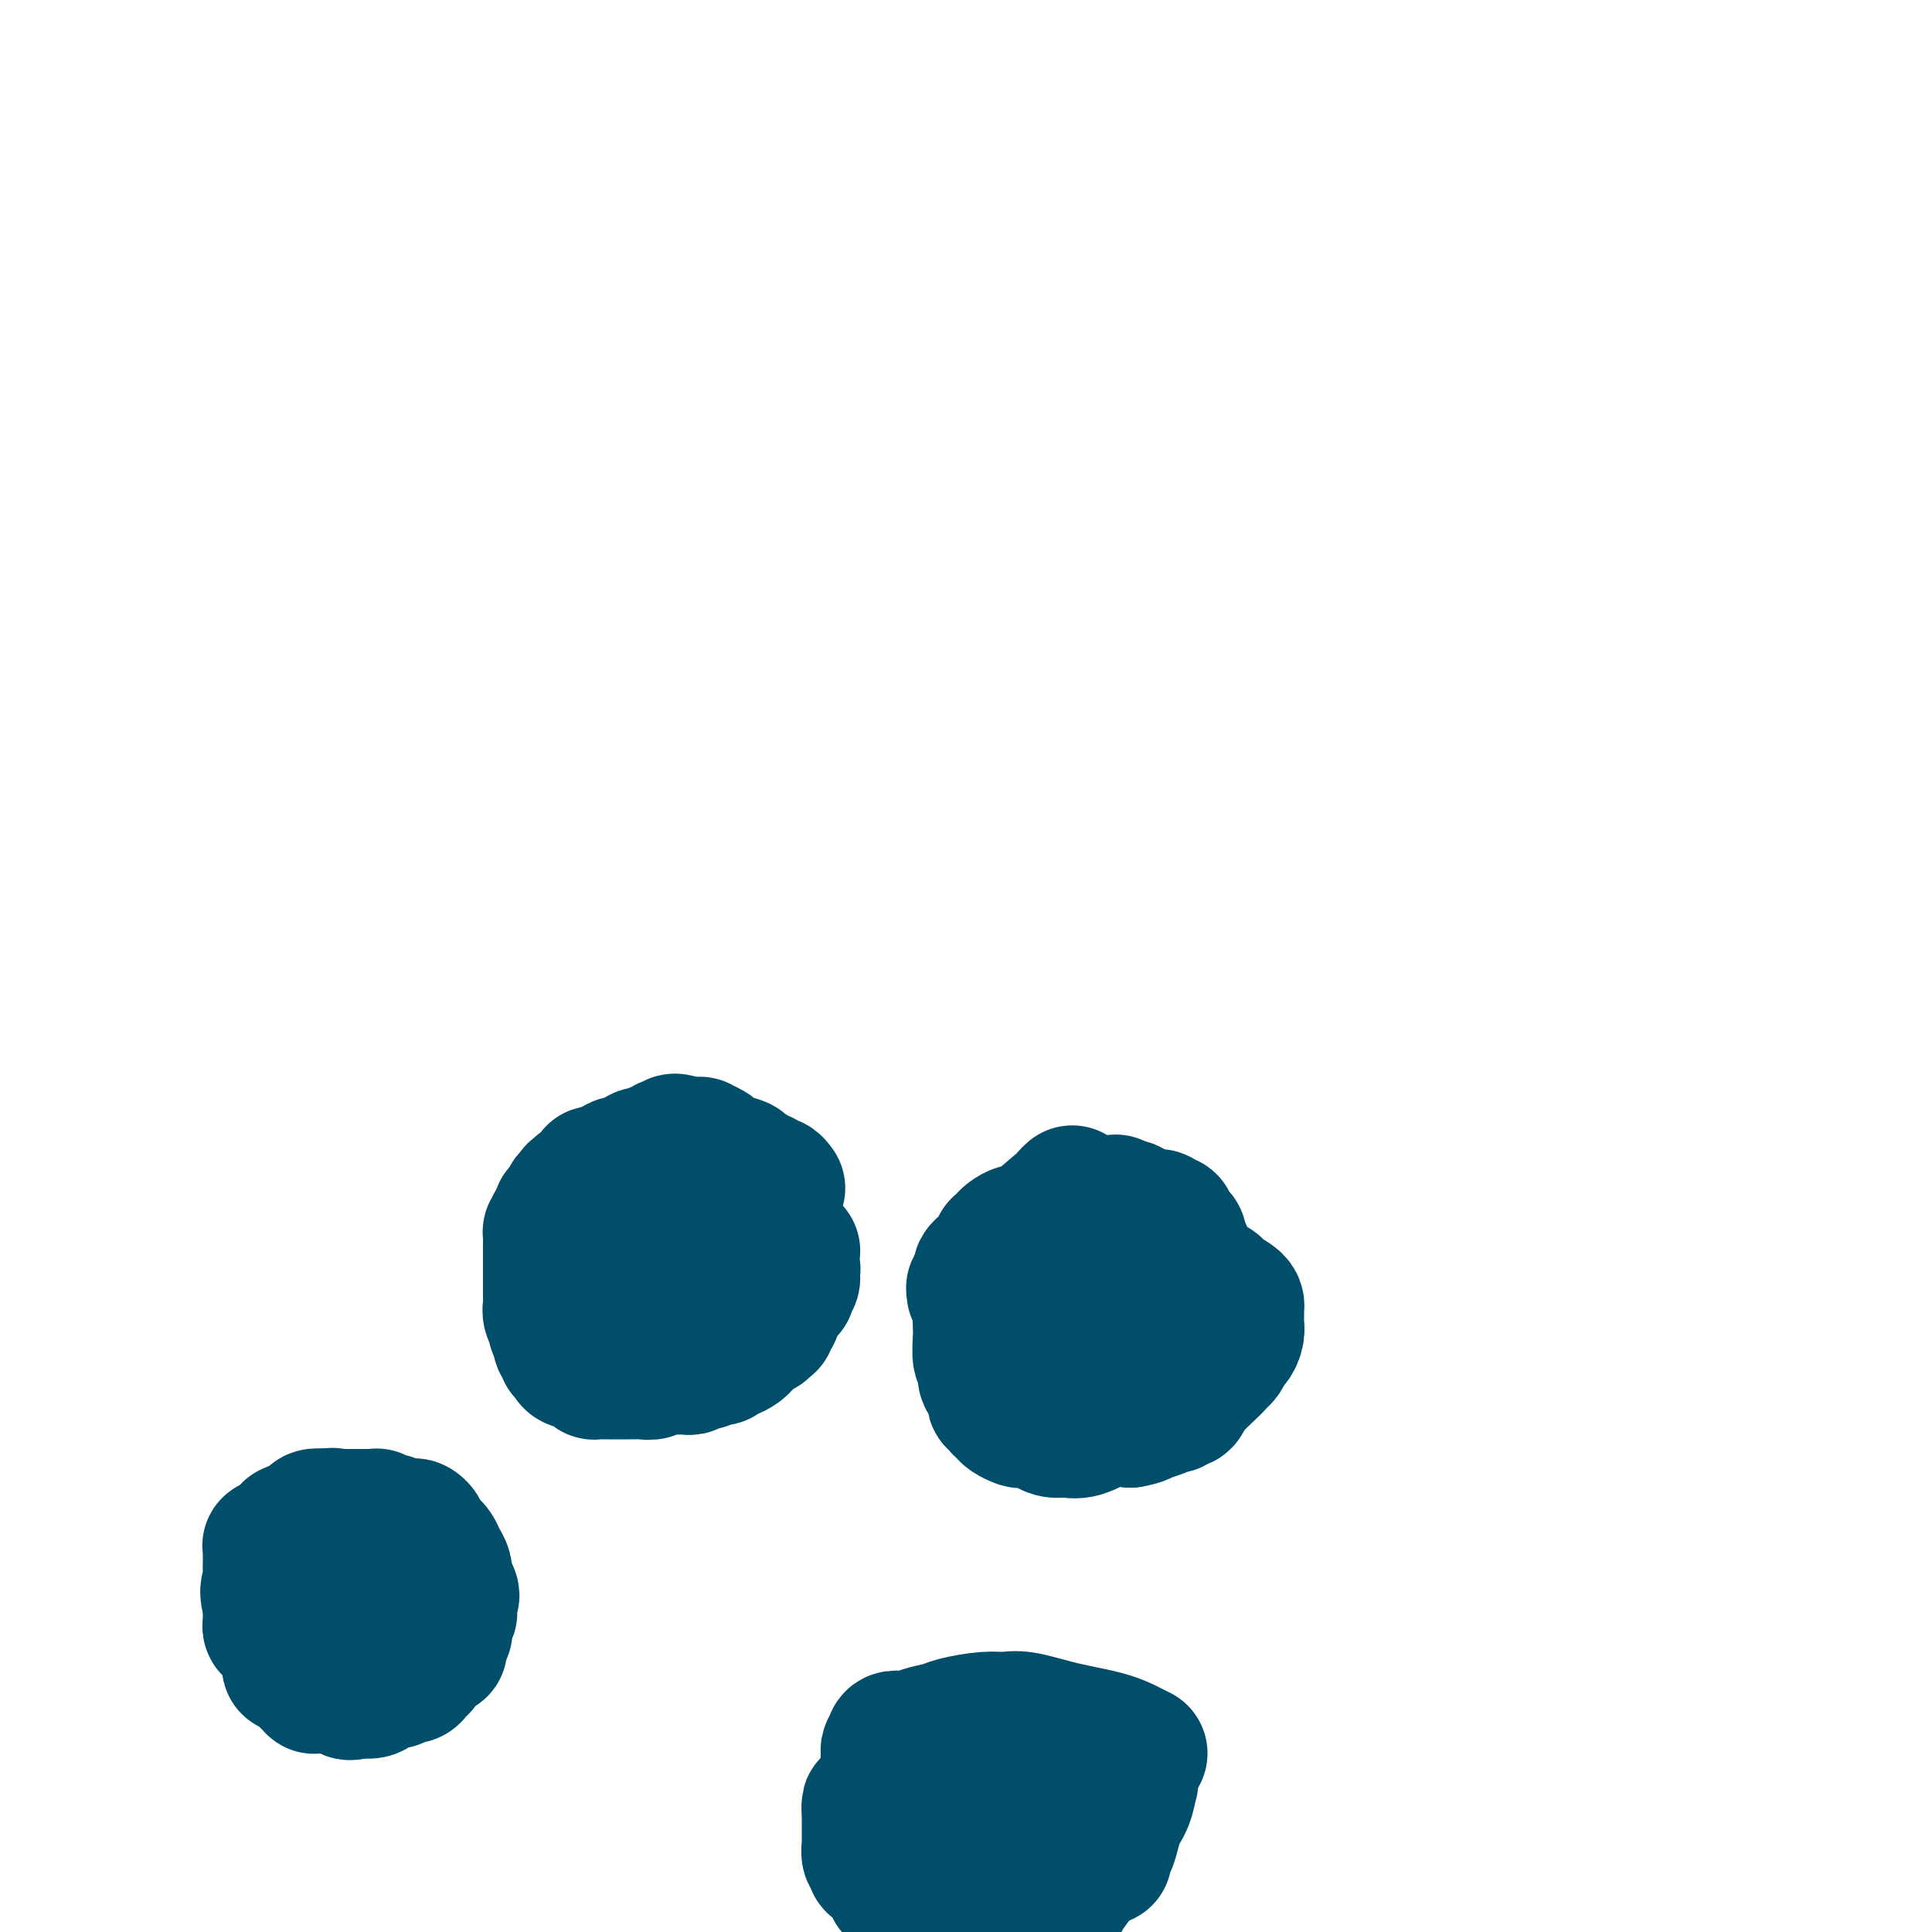 <svg viewBox='0 0 400 400' version='1.1' xmlns='http://www.w3.org/2000/svg' xmlns:xlink='http://www.w3.org/1999/xlink'><g fill='none' stroke='#004E6A' stroke-width='28' stroke-linecap='round' stroke-linejoin='round'><path d='M161,246c-0.333,-0.455 -0.665,-0.909 -1,-1c-0.335,-0.091 -0.672,0.183 -1,0c-0.328,-0.183 -0.648,-0.823 -1,-1c-0.352,-0.177 -0.735,0.107 -1,0c-0.265,-0.107 -0.410,-0.606 -1,-1c-0.590,-0.394 -1.624,-0.683 -2,-1c-0.376,-0.317 -0.094,-0.663 -1,-1c-0.906,-0.337 -2.998,-0.665 -4,-1c-1.002,-0.335 -0.912,-0.678 -1,-1c-0.088,-0.322 -0.352,-0.622 -1,-1c-0.648,-0.378 -1.679,-0.833 -2,-1c-0.321,-0.167 0.069,-0.045 0,0c-0.069,0.045 -0.595,0.012 -1,0c-0.405,-0.012 -0.687,-0.003 -1,0c-0.313,0.003 -0.656,0.002 -1,0'/><path d='M142,237c-3.421,-1.397 -2.475,-0.389 -2,0c0.475,0.389 0.479,0.161 0,0c-0.479,-0.161 -1.441,-0.254 -2,0c-0.559,0.254 -0.714,0.855 -1,1c-0.286,0.145 -0.702,-0.168 -1,0c-0.298,0.168 -0.478,0.816 -1,1c-0.522,0.184 -1.386,-0.095 -2,0c-0.614,0.095 -0.977,0.566 -1,1c-0.023,0.434 0.293,0.833 0,1c-0.293,0.167 -1.195,0.101 -2,0c-0.805,-0.101 -1.512,-0.238 -2,0c-0.488,0.238 -0.758,0.853 -1,1c-0.242,0.147 -0.456,-0.172 -1,0c-0.544,0.172 -1.418,0.835 -2,1c-0.582,0.165 -0.873,-0.167 -1,0c-0.127,0.167 -0.090,0.833 0,1c0.090,0.167 0.234,-0.166 0,0c-0.234,0.166 -0.846,0.829 -1,1c-0.154,0.171 0.151,-0.150 0,0c-0.151,0.150 -0.758,0.773 -1,1c-0.242,0.227 -0.118,0.060 0,0c0.118,-0.060 0.229,-0.012 0,0c-0.229,0.012 -0.797,-0.010 -1,0c-0.203,0.010 -0.041,0.054 0,0c0.041,-0.054 -0.041,-0.207 0,0c0.041,0.207 0.203,0.773 0,1c-0.203,0.227 -0.773,0.116 -1,0c-0.227,-0.116 -0.112,-0.237 0,0c0.112,0.237 0.223,0.833 0,1c-0.223,0.167 -0.778,-0.095 -1,0c-0.222,0.095 -0.111,0.548 0,1'/><path d='M118,249c-0.944,0.944 -0.305,0.304 0,0c0.305,-0.304 0.274,-0.274 0,0c-0.274,0.274 -0.791,0.790 -1,1c-0.209,0.210 -0.109,0.113 0,0c0.109,-0.113 0.226,-0.241 0,0c-0.226,0.241 -0.795,0.851 -1,1c-0.205,0.149 -0.045,-0.162 0,0c0.045,0.162 -0.027,0.798 0,1c0.027,0.202 0.151,-0.031 0,0c-0.151,0.031 -0.576,0.327 -1,1c-0.424,0.673 -0.846,1.724 -1,2c-0.154,0.276 -0.041,-0.223 0,0c0.041,0.223 0.011,1.169 0,2c-0.011,0.831 -0.003,1.546 0,2c0.003,0.454 0.001,0.647 0,1c-0.001,0.353 -0.000,0.865 0,1c0.000,0.135 0.000,-0.108 0,0c-0.000,0.108 -0.000,0.568 0,1c0.000,0.432 0.000,0.837 0,1c-0.000,0.163 -0.000,0.085 0,0c0.000,-0.085 0.000,-0.178 0,0c-0.000,0.178 -0.000,0.626 0,1c0.000,0.374 0.000,0.674 0,1c-0.000,0.326 -0.000,0.679 0,1c0.000,0.321 0.000,0.611 0,1c-0.000,0.389 -0.000,0.877 0,1c0.000,0.123 0.000,-0.121 0,0c-0.000,0.121 -0.000,0.606 0,1c0.000,0.394 0.000,0.697 0,1'/><path d='M114,270c0.017,2.516 0.061,1.305 0,1c-0.061,-0.305 -0.226,0.295 0,1c0.226,0.705 0.844,1.516 1,2c0.156,0.484 -0.150,0.640 0,1c0.150,0.360 0.757,0.924 1,1c0.243,0.076 0.122,-0.334 0,0c-0.122,0.334 -0.243,1.413 0,2c0.243,0.587 0.852,0.683 1,1c0.148,0.317 -0.164,0.855 0,1c0.164,0.145 0.803,-0.102 1,0c0.197,0.102 -0.048,0.553 0,1c0.048,0.447 0.390,0.890 1,1c0.610,0.110 1.488,-0.114 2,0c0.512,0.114 0.657,0.567 1,1c0.343,0.433 0.883,0.848 1,1c0.117,0.152 -0.189,0.041 0,0c0.189,-0.041 0.872,-0.011 1,0c0.128,0.011 -0.299,0.003 0,0c0.299,-0.003 1.323,-0.001 2,0c0.677,0.001 1.007,0.000 1,0c-0.007,-0.000 -0.353,0.000 0,0c0.353,-0.000 1.403,-0.000 2,0c0.597,0.000 0.741,0.001 1,0c0.259,-0.001 0.632,-0.004 1,0c0.368,0.004 0.732,0.015 1,0c0.268,-0.015 0.439,-0.057 1,0c0.561,0.057 1.512,0.211 2,0c0.488,-0.211 0.512,-0.789 1,-1c0.488,-0.211 1.439,-0.057 2,0c0.561,0.057 0.732,0.016 1,0c0.268,-0.016 0.634,-0.008 1,0'/><path d='M140,283c2.809,-0.150 1.331,-0.026 1,0c-0.331,0.026 0.485,-0.046 1,0c0.515,0.046 0.730,0.209 1,0c0.270,-0.209 0.596,-0.792 1,-1c0.404,-0.208 0.887,-0.042 1,0c0.113,0.042 -0.142,-0.040 0,0c0.142,0.040 0.682,0.203 1,0c0.318,-0.203 0.413,-0.772 1,-1c0.587,-0.228 1.667,-0.117 2,0c0.333,0.117 -0.080,0.239 0,0c0.080,-0.239 0.652,-0.837 1,-1c0.348,-0.163 0.473,0.111 1,0c0.527,-0.111 1.455,-0.607 2,-1c0.545,-0.393 0.707,-0.683 1,-1c0.293,-0.317 0.719,-0.659 1,-1c0.281,-0.341 0.419,-0.680 1,-1c0.581,-0.320 1.606,-0.621 2,-1c0.394,-0.379 0.158,-0.836 0,-1c-0.158,-0.164 -0.240,-0.033 0,0c0.240,0.033 0.800,-0.030 1,0c0.200,0.030 0.039,0.153 0,0c-0.039,-0.153 0.042,-0.581 0,-1c-0.042,-0.419 -0.207,-0.829 0,-1c0.207,-0.171 0.788,-0.101 1,0c0.212,0.101 0.057,0.234 0,0c-0.057,-0.234 -0.015,-0.836 0,-1c0.015,-0.164 0.004,0.111 0,0c-0.004,-0.111 -0.001,-0.607 0,-1c0.001,-0.393 0.000,-0.684 0,-1c-0.000,-0.316 -0.000,-0.658 0,-1'/><path d='M160,268c0.840,-1.654 -0.559,-0.288 -1,0c-0.441,0.288 0.078,-0.501 0,-1c-0.078,-0.499 -0.752,-0.707 -1,-1c-0.248,-0.293 -0.070,-0.670 0,-1c0.070,-0.330 0.033,-0.614 0,-1c-0.033,-0.386 -0.062,-0.873 0,-1c0.062,-0.127 0.214,0.105 0,0c-0.214,-0.105 -0.793,-0.549 -1,-1c-0.207,-0.451 -0.041,-0.910 0,-1c0.041,-0.090 -0.044,0.187 0,0c0.044,-0.187 0.218,-0.839 0,-1c-0.218,-0.161 -0.829,0.168 -1,0c-0.171,-0.168 0.099,-0.834 0,-1c-0.099,-0.166 -0.565,0.167 -1,0c-0.435,-0.167 -0.838,-0.833 -1,-1c-0.162,-0.167 -0.084,0.165 0,0c0.084,-0.165 0.173,-0.829 0,-1c-0.173,-0.171 -0.610,0.150 -1,0c-0.390,-0.150 -0.734,-0.772 -1,-1c-0.266,-0.228 -0.452,-0.062 -1,0c-0.548,0.062 -1.456,0.021 -2,0c-0.544,-0.021 -0.722,-0.020 -1,0c-0.278,0.020 -0.654,0.061 -1,0c-0.346,-0.061 -0.661,-0.223 -1,0c-0.339,0.223 -0.702,0.830 -1,1c-0.298,0.170 -0.531,-0.099 -1,0c-0.469,0.099 -1.173,0.565 -2,1c-0.827,0.435 -1.778,0.838 -2,1c-0.222,0.162 0.287,0.082 0,0c-0.287,-0.082 -1.368,-0.166 -2,0c-0.632,0.166 -0.816,0.583 -1,1'/><path d='M137,260c-2.559,0.796 -1.456,0.787 -1,1c0.456,0.213 0.266,0.649 0,1c-0.266,0.351 -0.607,0.619 -1,1c-0.393,0.381 -0.837,0.877 -1,1c-0.163,0.123 -0.044,-0.126 0,0c0.044,0.126 0.012,0.626 0,1c-0.012,0.374 -0.004,0.621 0,1c0.004,0.379 0.005,0.890 0,1c-0.005,0.110 -0.015,-0.182 0,0c0.015,0.182 0.057,0.837 0,1c-0.057,0.163 -0.212,-0.167 0,0c0.212,0.167 0.793,0.832 1,1c0.207,0.168 0.041,-0.161 0,0c-0.041,0.161 0.045,0.813 0,1c-0.045,0.187 -0.219,-0.090 0,0c0.219,0.090 0.832,0.546 1,1c0.168,0.454 -0.111,0.907 0,1c0.111,0.093 0.610,-0.175 1,0c0.390,0.175 0.671,0.794 1,1c0.329,0.206 0.705,-0.001 1,0c0.295,0.001 0.509,0.210 1,0c0.491,-0.210 1.259,-0.840 2,-1c0.741,-0.160 1.456,0.149 2,0c0.544,-0.149 0.919,-0.757 1,-1c0.081,-0.243 -0.132,-0.121 0,0c0.132,0.121 0.609,0.243 1,0c0.391,-0.243 0.696,-0.850 1,-1c0.304,-0.150 0.607,0.156 1,0c0.393,-0.156 0.875,-0.773 1,-1c0.125,-0.227 -0.107,-0.065 0,0c0.107,0.065 0.554,0.032 1,0'/><path d='M150,269c2.343,-0.691 1.200,-0.917 1,-1c-0.200,-0.083 0.542,-0.022 1,0c0.458,0.022 0.633,0.006 1,0c0.367,-0.006 0.925,-0.002 1,0c0.075,0.002 -0.335,0.000 0,0c0.335,-0.000 1.413,-0.000 2,0c0.587,0.000 0.683,0.000 1,0c0.317,-0.000 0.854,-0.000 1,0c0.146,0.000 -0.101,0.000 0,0c0.101,-0.000 0.548,-0.000 1,0c0.452,0.000 0.910,0.000 1,0c0.090,-0.000 -0.186,-0.000 0,0c0.186,0.000 0.835,0.001 1,0c0.165,-0.001 -0.153,-0.004 0,0c0.153,0.004 0.777,0.015 1,0c0.223,-0.015 0.046,-0.056 0,0c-0.046,0.056 0.040,0.207 0,0c-0.040,-0.207 -0.207,-0.774 0,-1c0.207,-0.226 0.786,-0.112 1,0c0.214,0.112 0.061,0.224 0,0c-0.061,-0.224 -0.030,-0.782 0,-1c0.030,-0.218 0.061,-0.096 0,0c-0.061,0.096 -0.212,0.166 0,0c0.212,-0.166 0.789,-0.566 1,-1c0.211,-0.434 0.057,-0.901 0,-1c-0.057,-0.099 -0.015,0.170 0,0c0.015,-0.170 0.004,-0.777 0,-1c-0.004,-0.223 -0.001,-0.060 0,0c0.001,0.060 0.000,0.016 0,0c-0.000,-0.016 -0.000,-0.005 0,0c0.000,0.005 0.000,0.002 0,0'/><path d='M164,263c0.309,-0.714 0.083,0.001 0,0c-0.083,-0.001 -0.022,-0.719 0,-1c0.022,-0.281 0.006,-0.127 0,0c-0.006,0.127 -0.002,0.226 0,0c0.002,-0.226 0.000,-0.778 0,-1c-0.000,-0.222 -0.000,-0.116 0,0c0.000,0.116 0.000,0.241 0,0c-0.000,-0.241 -0.000,-0.849 0,-1c0.000,-0.151 0.001,0.156 0,0c-0.001,-0.156 -0.004,-0.774 0,-1c0.004,-0.226 0.015,-0.061 0,0c-0.015,0.061 -0.057,0.016 0,0c0.057,-0.016 0.211,-0.003 0,0c-0.211,0.003 -0.789,-0.003 -1,0c-0.211,0.003 -0.056,0.015 0,0c0.056,-0.015 0.011,-0.055 0,0c-0.011,0.055 0.011,0.207 0,0c-0.011,-0.207 -0.056,-0.773 0,-1c0.056,-0.227 0.212,-0.113 0,0c-0.212,0.113 -0.793,0.226 -1,0c-0.207,-0.226 -0.041,-0.793 0,-1c0.041,-0.207 -0.041,-0.056 0,0c0.041,0.056 0.207,0.015 0,0c-0.207,-0.015 -0.786,-0.004 -1,0c-0.214,0.004 -0.061,0.001 0,0c0.061,-0.001 0.031,-0.001 0,0'/><path d='M222,247c-0.471,0.455 -0.942,0.910 -1,1c-0.058,0.090 0.297,-0.183 -1,1c-1.297,1.183 -4.246,3.824 -6,5c-1.754,1.176 -2.312,0.889 -3,1c-0.688,0.111 -1.504,0.621 -2,1c-0.496,0.379 -0.672,0.626 -1,1c-0.328,0.374 -0.809,0.874 -1,1c-0.191,0.126 -0.092,-0.121 0,0c0.092,0.121 0.179,0.610 0,1c-0.179,0.390 -0.622,0.682 -1,1c-0.378,0.318 -0.690,0.663 -1,1c-0.310,0.337 -0.619,0.668 -1,1c-0.381,0.332 -0.833,0.666 -1,1c-0.167,0.334 -0.048,0.667 0,1c0.048,0.333 0.024,0.667 0,1'/><path d='M203,265c-2.883,2.965 -0.590,1.377 0,1c0.590,-0.377 -0.521,0.455 -1,1c-0.479,0.545 -0.324,0.801 0,1c0.324,0.199 0.818,0.341 1,1c0.182,0.659 0.053,1.834 0,3c-0.053,1.166 -0.029,2.323 0,3c0.029,0.677 0.064,0.874 0,2c-0.064,1.126 -0.228,3.180 0,4c0.228,0.820 0.850,0.405 1,1c0.150,0.595 -0.170,2.201 0,3c0.170,0.799 0.829,0.792 1,1c0.171,0.208 -0.147,0.630 0,1c0.147,0.370 0.757,0.687 1,1c0.243,0.313 0.117,0.623 0,1c-0.117,0.377 -0.224,0.822 0,1c0.224,0.178 0.780,0.089 1,0c0.220,-0.089 0.104,-0.178 0,0c-0.104,0.178 -0.197,0.622 0,1c0.197,0.378 0.685,0.689 1,1c0.315,0.311 0.456,0.623 1,1c0.544,0.377 1.489,0.818 2,1c0.511,0.182 0.587,0.105 1,0c0.413,-0.105 1.161,-0.238 2,0c0.839,0.238 1.768,0.848 2,1c0.232,0.152 -0.232,-0.153 0,0c0.232,0.153 1.159,0.766 2,1c0.841,0.234 1.596,0.090 2,0c0.404,-0.090 0.459,-0.127 1,0c0.541,0.127 1.569,0.419 3,0c1.431,-0.419 3.266,-1.548 5,-2c1.734,-0.452 3.367,-0.226 5,0'/><path d='M234,294c2.692,-0.493 2.423,-0.725 3,-1c0.577,-0.275 2.000,-0.594 3,-1c1.000,-0.406 1.577,-0.900 2,-1c0.423,-0.100 0.693,0.194 1,0c0.307,-0.194 0.652,-0.876 1,-1c0.348,-0.124 0.699,0.308 1,0c0.301,-0.308 0.553,-1.357 2,-3c1.447,-1.643 4.089,-3.878 5,-5c0.911,-1.122 0.090,-1.129 0,-1c-0.090,0.129 0.550,0.396 1,0c0.450,-0.396 0.709,-1.454 1,-2c0.291,-0.546 0.614,-0.581 1,-1c0.386,-0.419 0.836,-1.222 1,-2c0.164,-0.778 0.044,-1.532 0,-2c-0.044,-0.468 -0.011,-0.650 0,-1c0.011,-0.350 0.001,-0.867 0,-1c-0.001,-0.133 0.007,0.118 0,0c-0.007,-0.118 -0.030,-0.605 0,-1c0.030,-0.395 0.114,-0.697 0,-1c-0.114,-0.303 -0.425,-0.606 -1,-1c-0.575,-0.394 -1.414,-0.879 -2,-1c-0.586,-0.121 -0.920,0.123 -1,0c-0.080,-0.123 0.092,-0.611 0,-1c-0.092,-0.389 -0.449,-0.678 -1,-1c-0.551,-0.322 -1.296,-0.678 -2,-1c-0.704,-0.322 -1.369,-0.612 -2,-1c-0.631,-0.388 -1.230,-0.875 -2,-1c-0.770,-0.125 -1.712,0.111 -2,0c-0.288,-0.111 0.076,-0.568 0,-1c-0.076,-0.432 -0.593,-0.838 -1,-1c-0.407,-0.162 -0.703,-0.081 -1,0'/><path d='M241,261c-2.705,-1.333 -1.967,-0.165 -2,0c-0.033,0.165 -0.835,-0.674 -1,-1c-0.165,-0.326 0.308,-0.140 0,0c-0.308,0.140 -1.397,0.234 -2,0c-0.603,-0.234 -0.721,-0.796 -1,-1c-0.279,-0.204 -0.718,-0.051 -1,0c-0.282,0.051 -0.405,-0.000 -1,0c-0.595,0.000 -1.661,0.052 -2,0c-0.339,-0.052 0.051,-0.206 0,0c-0.051,0.206 -0.542,0.772 -1,1c-0.458,0.228 -0.882,0.116 -1,0c-0.118,-0.116 0.071,-0.237 0,0c-0.071,0.237 -0.401,0.834 -1,1c-0.599,0.166 -1.466,-0.097 -2,0c-0.534,0.097 -0.735,0.555 -1,1c-0.265,0.445 -0.593,0.879 -1,1c-0.407,0.121 -0.894,-0.069 -1,0c-0.106,0.069 0.168,0.397 0,1c-0.168,0.603 -0.777,1.481 -1,2c-0.223,0.519 -0.060,0.678 0,1c0.060,0.322 0.016,0.807 0,1c-0.016,0.193 -0.004,0.093 0,0c0.004,-0.093 0.000,-0.179 0,0c-0.000,0.179 0.004,0.624 0,1c-0.004,0.376 -0.016,0.682 0,1c0.016,0.318 0.060,0.649 0,1c-0.060,0.351 -0.222,0.723 0,1c0.222,0.277 0.829,0.459 1,1c0.171,0.541 -0.094,1.440 0,2c0.094,0.560 0.547,0.780 1,1'/><path d='M224,276c0.246,1.279 -0.140,-0.025 0,0c0.140,0.025 0.807,1.378 1,2c0.193,0.622 -0.089,0.511 0,1c0.089,0.489 0.550,1.577 1,2c0.450,0.423 0.890,0.180 1,0c0.110,-0.180 -0.111,-0.299 0,0c0.111,0.299 0.555,1.016 1,1c0.445,-0.016 0.891,-0.764 1,-1c0.109,-0.236 -0.120,0.041 0,0c0.120,-0.041 0.588,-0.399 1,-1c0.412,-0.601 0.769,-1.443 1,-2c0.231,-0.557 0.338,-0.829 1,-1c0.662,-0.171 1.879,-0.242 3,-1c1.121,-0.758 2.146,-2.203 3,-3c0.854,-0.797 1.535,-0.945 2,-1c0.465,-0.055 0.712,-0.018 1,0c0.288,0.018 0.616,0.015 1,0c0.384,-0.015 0.825,-0.042 1,0c0.175,0.042 0.085,0.152 0,0c-0.085,-0.152 -0.166,-0.566 0,-1c0.166,-0.434 0.580,-0.887 1,-1c0.420,-0.113 0.846,0.114 1,0c0.154,-0.114 0.037,-0.569 0,-1c-0.037,-0.431 0.005,-0.837 0,-1c-0.005,-0.163 -0.058,-0.081 0,0c0.058,0.081 0.225,0.163 0,0c-0.225,-0.163 -0.844,-0.569 -1,-1c-0.156,-0.431 0.150,-0.885 0,-1c-0.150,-0.115 -0.757,0.110 -1,0c-0.243,-0.110 -0.121,-0.555 0,-1'/><path d='M243,265c-0.171,-0.996 -0.097,-0.985 0,-1c0.097,-0.015 0.219,-0.057 0,0c-0.219,0.057 -0.777,0.211 -1,0c-0.223,-0.211 -0.111,-0.789 0,-1c0.111,-0.211 0.222,-0.057 0,0c-0.222,0.057 -0.777,0.016 -1,0c-0.223,-0.016 -0.112,-0.008 0,0c0.112,0.008 0.227,0.017 0,0c-0.227,-0.017 -0.797,-0.061 -1,0c-0.203,0.061 -0.039,0.228 0,0c0.039,-0.228 -0.046,-0.850 0,-1c0.046,-0.150 0.223,0.171 0,0c-0.223,-0.171 -0.844,-0.834 -1,-1c-0.156,-0.166 0.154,0.166 0,0c-0.154,-0.166 -0.774,-0.829 -1,-1c-0.226,-0.171 -0.060,0.150 0,0c0.060,-0.150 0.012,-0.772 0,-1c-0.012,-0.228 0.011,-0.061 0,0c-0.011,0.061 -0.055,0.017 0,0c0.055,-0.017 0.208,-0.008 0,0c-0.208,0.008 -0.777,0.016 -1,0c-0.223,-0.016 -0.098,-0.056 0,0c0.098,0.056 0.171,0.207 0,0c-0.171,-0.207 -0.585,-0.774 -1,-1c-0.415,-0.226 -0.829,-0.113 -1,0c-0.171,0.113 -0.098,0.226 0,0c0.098,-0.226 0.222,-0.793 0,-1c-0.222,-0.207 -0.792,-0.056 -1,0c-0.208,0.056 -0.056,0.015 0,0c0.056,-0.015 0.016,-0.004 0,0c-0.016,0.004 -0.008,0.002 0,0'/><path d='M234,257c-1.331,-1.239 -0.159,-0.336 0,0c0.159,0.336 -0.693,0.104 -1,0c-0.307,-0.104 -0.067,-0.079 0,0c0.067,0.079 -0.038,0.214 0,0c0.038,-0.214 0.220,-0.775 0,-1c-0.220,-0.225 -0.843,-0.113 -1,0c-0.157,0.113 0.150,0.226 0,0c-0.150,-0.226 -0.759,-0.793 -1,-1c-0.241,-0.207 -0.116,-0.054 0,0c0.116,0.054 0.224,0.011 0,0c-0.224,-0.011 -0.778,0.011 -1,0c-0.222,-0.011 -0.112,-0.054 0,0c0.112,0.054 0.226,0.207 0,0c-0.226,-0.207 -0.792,-0.772 -1,-1c-0.208,-0.228 -0.057,-0.117 0,0c0.057,0.117 0.019,0.242 0,0c-0.019,-0.242 -0.020,-0.849 0,-1c0.020,-0.151 0.062,0.156 0,0c-0.062,-0.156 -0.227,-0.774 0,-1c0.227,-0.226 0.846,-0.061 1,0c0.154,0.061 -0.156,0.016 0,0c0.156,-0.016 0.776,-0.004 1,0c0.224,0.004 0.050,0.001 0,0c-0.050,-0.001 0.024,-0.000 0,0c-0.024,0.000 -0.147,0.000 0,0c0.147,-0.000 0.564,-0.000 1,0c0.436,0.000 0.890,0.000 1,0c0.110,-0.000 -0.124,-0.000 0,0c0.124,0.000 0.607,0.000 1,0c0.393,-0.000 0.697,-0.000 1,0'/><path d='M235,252c1.112,-0.155 0.890,-0.041 1,0c0.110,0.041 0.550,0.011 1,0c0.450,-0.011 0.909,-0.003 1,0c0.091,0.003 -0.186,0.001 0,0c0.186,-0.001 0.833,-0.001 1,0c0.167,0.001 -0.147,0.004 0,0c0.147,-0.004 0.756,-0.015 1,0c0.244,0.015 0.122,0.056 0,0c-0.122,-0.056 -0.244,-0.208 0,0c0.244,0.208 0.854,0.778 1,1c0.146,0.222 -0.171,0.097 0,0c0.171,-0.097 0.829,-0.166 1,0c0.171,0.166 -0.147,0.566 0,1c0.147,0.434 0.758,0.903 1,1c0.242,0.097 0.117,-0.177 0,0c-0.117,0.177 -0.224,0.804 0,1c0.224,0.196 0.778,-0.039 1,0c0.222,0.039 0.112,0.353 0,1c-0.112,0.647 -0.227,1.626 0,2c0.227,0.374 0.797,0.141 1,0c0.203,-0.141 0.040,-0.192 0,0c-0.040,0.192 0.042,0.626 0,1c-0.042,0.374 -0.207,0.689 0,1c0.207,0.311 0.788,0.620 1,1c0.212,0.380 0.057,0.833 0,1c-0.057,0.167 -0.015,0.048 0,0c0.015,-0.048 0.004,-0.027 0,0c-0.004,0.027 -0.001,0.059 0,0c0.001,-0.059 0.000,-0.208 0,0c-0.000,0.208 -0.000,0.774 0,1c0.000,0.226 0.000,0.113 0,0'/><path d='M246,264c0.464,1.664 0.124,1.322 0,1c-0.124,-0.322 -0.032,-0.626 0,-1c0.032,-0.374 0.005,-0.818 0,-1c-0.005,-0.182 0.014,-0.100 0,0c-0.014,0.100 -0.060,0.219 0,0c0.060,-0.219 0.227,-0.776 0,-1c-0.227,-0.224 -0.849,-0.115 -1,0c-0.151,0.115 0.170,0.237 0,0c-0.170,-0.237 -0.829,-0.833 -1,-1c-0.171,-0.167 0.146,0.095 0,0c-0.146,-0.095 -0.756,-0.547 -1,-1c-0.244,-0.453 -0.121,-0.909 0,-1c0.121,-0.091 0.239,0.182 0,0c-0.239,-0.182 -0.834,-0.818 -1,-1c-0.166,-0.182 0.096,0.091 0,0c-0.096,-0.091 -0.550,-0.546 -1,-1c-0.450,-0.454 -0.894,-0.908 -1,-1c-0.106,-0.092 0.128,0.179 0,0c-0.128,-0.179 -0.616,-0.809 -1,-1c-0.384,-0.191 -0.663,0.055 -1,0c-0.337,-0.055 -0.730,-0.411 -1,-1c-0.270,-0.589 -0.416,-1.412 -1,-2c-0.584,-0.588 -1.607,-0.942 -2,-1c-0.393,-0.058 -0.157,0.181 0,0c0.157,-0.181 0.234,-0.780 0,-1c-0.234,-0.220 -0.781,-0.059 -1,0c-0.219,0.059 -0.110,0.016 0,0c0.110,-0.016 0.222,-0.004 0,0c-0.222,0.004 -0.778,0.001 -1,0c-0.222,-0.001 -0.111,-0.001 0,0'/><path d='M232,250c-2.105,-2.166 -0.367,-0.580 0,0c0.367,0.580 -0.637,0.155 -1,0c-0.363,-0.155 -0.083,-0.042 0,0c0.083,0.042 -0.029,0.011 0,0c0.029,-0.011 0.200,-0.003 0,0c-0.200,0.003 -0.772,0.001 -1,0c-0.228,-0.001 -0.114,-0.000 0,0c0.114,0.000 0.227,0.000 0,0c-0.227,-0.000 -0.793,-0.000 -1,0c-0.207,0.000 -0.054,0.000 0,0c0.054,-0.000 0.011,-0.000 0,0c-0.011,0.000 0.011,0.000 0,0c-0.011,-0.000 -0.056,-0.000 0,0c0.056,0.000 0.212,0.000 0,0c-0.212,-0.000 -0.793,-0.000 -1,0c-0.207,0.000 -0.042,0.000 0,0c0.042,-0.000 -0.040,-0.000 0,0c0.040,0.000 0.203,0.000 0,0c-0.203,-0.000 -0.773,-0.000 -1,0c-0.227,0.000 -0.112,0.000 0,0c0.112,-0.000 0.223,-0.000 0,0c-0.223,0.000 -0.778,0.000 -1,0c-0.222,-0.000 -0.112,-0.000 0,0c0.112,0.000 0.226,0.000 0,0c-0.226,-0.000 -0.793,-0.000 -1,0c-0.207,0.000 -0.056,-0.000 0,0c0.056,0.000 0.016,0.000 0,0c-0.016,0.000 -0.008,0.000 0,0'/><path d='M225,250c-1.083,0.016 -0.290,0.056 0,0c0.290,-0.056 0.078,-0.207 0,0c-0.078,0.207 -0.022,0.774 0,1c0.022,0.226 0.011,0.113 0,0'/><path d='M80,332c-0.252,-0.301 -0.504,-0.602 -1,-1c-0.496,-0.398 -1.236,-0.893 -2,-1c-0.764,-0.107 -1.552,0.175 -2,0c-0.448,-0.175 -0.556,-0.806 -1,-1c-0.444,-0.194 -1.223,0.050 -2,0c-0.777,-0.050 -1.552,-0.394 -2,-1c-0.448,-0.606 -0.568,-1.476 -1,-2c-0.432,-0.524 -1.176,-0.704 -2,-1c-0.824,-0.296 -1.727,-0.708 -2,-1c-0.273,-0.292 0.085,-0.463 0,-1c-0.085,-0.537 -0.612,-1.440 -1,-2c-0.388,-0.560 -0.637,-0.776 -1,-1c-0.363,-0.224 -0.841,-0.456 -1,-1c-0.159,-0.544 0.000,-1.399 0,-2c-0.000,-0.601 -0.160,-0.949 0,-1c0.160,-0.051 0.640,0.196 1,0c0.360,-0.196 0.602,-0.836 1,-1c0.398,-0.164 0.953,0.148 1,0c0.047,-0.148 -0.415,-0.757 0,-1c0.415,-0.243 1.708,-0.122 3,0'/><path d='M68,314c1.107,-0.464 0.874,-0.124 1,0c0.126,0.124 0.611,0.033 1,0c0.389,-0.033 0.681,-0.009 1,0c0.319,0.009 0.666,0.002 1,0c0.334,-0.002 0.654,-0.000 1,0c0.346,0.000 0.719,-0.001 1,0c0.281,0.001 0.471,0.004 1,0c0.529,-0.004 1.399,-0.015 2,0c0.601,0.015 0.935,0.056 1,0c0.065,-0.056 -0.138,-0.207 0,0c0.138,0.207 0.615,0.774 1,1c0.385,0.226 0.676,0.113 1,0c0.324,-0.113 0.682,-0.226 1,0c0.318,0.226 0.596,0.792 1,1c0.404,0.208 0.935,0.059 1,0c0.065,-0.059 -0.337,-0.027 0,0c0.337,0.027 1.414,0.048 2,0c0.586,-0.048 0.683,-0.167 1,0c0.317,0.167 0.855,0.618 1,1c0.145,0.382 -0.102,0.693 0,1c0.102,0.307 0.552,0.610 1,1c0.448,0.390 0.894,0.867 1,1c0.106,0.133 -0.129,-0.077 0,0c0.129,0.077 0.622,0.440 1,1c0.378,0.560 0.640,1.316 1,2c0.360,0.684 0.818,1.297 1,2c0.182,0.703 0.087,1.497 0,2c-0.087,0.503 -0.168,0.715 0,1c0.168,0.285 0.584,0.642 1,1'/><path d='M93,329c1.082,2.151 0.286,1.028 0,1c-0.286,-0.028 -0.062,1.039 0,2c0.062,0.961 -0.036,1.817 0,2c0.036,0.183 0.207,-0.308 0,0c-0.207,0.308 -0.792,1.414 -1,2c-0.208,0.586 -0.041,0.651 0,1c0.041,0.349 -0.046,0.982 0,1c0.046,0.018 0.224,-0.580 0,0c-0.224,0.580 -0.849,2.338 -1,3c-0.151,0.662 0.171,0.229 0,0c-0.171,-0.229 -0.834,-0.254 -1,0c-0.166,0.254 0.167,0.785 0,1c-0.167,0.215 -0.833,0.113 -1,0c-0.167,-0.113 0.165,-0.237 0,0c-0.165,0.237 -0.828,0.833 -1,1c-0.172,0.167 0.147,-0.096 0,0c-0.147,0.096 -0.759,0.552 -1,1c-0.241,0.448 -0.110,0.890 0,1c0.110,0.110 0.198,-0.110 0,0c-0.198,0.110 -0.681,0.550 -1,1c-0.319,0.450 -0.475,0.909 -1,1c-0.525,0.091 -1.418,-0.187 -2,0c-0.582,0.187 -0.851,0.838 -1,1c-0.149,0.162 -0.176,-0.167 -1,0c-0.824,0.167 -2.445,0.829 -3,1c-0.555,0.171 -0.046,-0.150 0,0c0.046,0.150 -0.372,0.771 -1,1c-0.628,0.229 -1.465,0.065 -2,0c-0.535,-0.065 -0.767,-0.033 -1,0'/><path d='M74,350c-2.914,1.166 -1.697,-0.420 -2,-1c-0.303,-0.580 -2.124,-0.156 -3,0c-0.876,0.156 -0.808,0.043 -1,0c-0.192,-0.043 -0.644,-0.015 -1,0c-0.356,0.015 -0.617,0.019 -1,0c-0.383,-0.019 -0.889,-0.059 -1,0c-0.111,0.059 0.174,0.218 0,0c-0.174,-0.218 -0.807,-0.814 -1,-1c-0.193,-0.186 0.053,0.039 0,0c-0.053,-0.039 -0.405,-0.343 -1,-1c-0.595,-0.657 -1.431,-1.666 -2,-2c-0.569,-0.334 -0.869,0.009 -1,0c-0.131,-0.009 -0.092,-0.370 0,-1c0.092,-0.630 0.236,-1.528 0,-2c-0.236,-0.472 -0.852,-0.519 -1,-1c-0.148,-0.481 0.170,-1.397 0,-2c-0.170,-0.603 -0.830,-0.893 -1,-1c-0.170,-0.107 0.150,-0.032 0,0c-0.150,0.032 -0.771,0.022 -1,0c-0.229,-0.022 -0.065,-0.057 0,0c0.065,0.057 0.032,0.208 0,0c-0.032,-0.208 -0.061,-0.773 0,-1c0.061,-0.227 0.212,-0.117 0,0c-0.212,0.117 -0.789,0.242 -1,0c-0.211,-0.242 -0.057,-0.852 0,-1c0.057,-0.148 0.015,0.165 0,0c-0.015,-0.165 -0.004,-0.807 0,-1c0.004,-0.193 0.001,0.063 0,0c-0.001,-0.063 -0.000,-0.447 0,-1c0.000,-0.553 0.000,-1.277 0,-2'/><path d='M56,332c-1.083,-3.062 -0.290,-3.217 0,-4c0.290,-0.783 0.078,-2.195 0,-3c-0.078,-0.805 -0.021,-1.004 0,-1c0.021,0.004 0.006,0.212 0,0c-0.006,-0.212 -0.001,-0.844 0,-1c0.001,-0.156 0.000,0.165 0,0c-0.000,-0.165 0.000,-0.815 0,-1c-0.000,-0.185 -0.001,0.094 0,0c0.001,-0.094 0.004,-0.561 0,-1c-0.004,-0.439 -0.016,-0.849 0,-1c0.016,-0.151 0.061,-0.044 0,0c-0.061,0.044 -0.227,0.026 0,0c0.227,-0.026 0.846,-0.060 1,0c0.154,0.060 -0.156,0.213 0,0c0.156,-0.213 0.777,-0.793 1,-1c0.223,-0.207 0.046,-0.041 0,0c-0.046,0.041 0.039,-0.041 0,0c-0.039,0.041 -0.203,0.207 0,0c0.203,-0.207 0.772,-0.788 1,-1c0.228,-0.212 0.114,-0.056 0,0c-0.114,0.056 -0.227,0.011 0,0c0.227,-0.011 0.793,0.011 1,0c0.207,-0.011 0.056,-0.056 0,0c-0.056,0.056 -0.016,0.211 0,0c0.016,-0.211 0.007,-0.789 0,-1c-0.007,-0.211 -0.012,-0.057 0,0c0.012,0.057 0.042,0.015 0,0c-0.042,-0.015 -0.155,-0.004 0,0c0.155,0.004 0.577,0.002 1,0'/><path d='M61,317c0.790,-0.774 0.264,-0.207 0,0c-0.264,0.207 -0.267,0.056 0,0c0.267,-0.056 0.804,-0.015 1,0c0.196,0.015 0.053,0.004 0,0c-0.053,-0.004 -0.014,-0.001 0,0c0.014,0.001 0.004,0.000 0,0c-0.004,-0.000 -0.001,-0.000 0,0c0.001,0.000 0.000,0.000 0,0c-0.000,-0.000 -0.000,-0.000 0,0'/><path d='M236,363c-0.494,-0.240 -0.989,-0.481 -2,-1c-1.011,-0.519 -2.540,-1.317 -5,-2c-2.460,-0.683 -5.853,-1.252 -9,-2c-3.147,-0.748 -6.048,-1.676 -8,-2c-1.952,-0.324 -2.953,-0.046 -4,0c-1.047,0.046 -2.139,-0.142 -4,0c-1.861,0.142 -4.490,0.613 -6,1c-1.510,0.387 -1.901,0.691 -3,1c-1.099,0.309 -2.908,0.623 -4,1c-1.092,0.377 -1.469,0.818 -2,1c-0.531,0.182 -1.218,0.104 -2,0c-0.782,-0.104 -1.660,-0.235 -2,0c-0.340,0.235 -0.143,0.838 0,1c0.143,0.162 0.234,-0.115 0,0c-0.234,0.115 -0.791,0.623 -1,1c-0.209,0.377 -0.070,0.624 0,1c0.070,0.376 0.072,0.881 0,1c-0.072,0.119 -0.216,-0.148 0,0c0.216,0.148 0.793,0.711 1,1c0.207,0.289 0.045,0.304 0,1c-0.045,0.696 0.026,2.072 0,3c-0.026,0.928 -0.150,1.408 0,2c0.150,0.592 0.575,1.296 1,2'/><path d='M186,373c0.321,1.901 0.123,1.152 0,1c-0.123,-0.152 -0.173,0.292 0,1c0.173,0.708 0.568,1.681 1,2c0.432,0.319 0.900,-0.016 1,0c0.100,0.016 -0.167,0.382 0,1c0.167,0.618 0.767,1.489 1,2c0.233,0.511 0.100,0.663 0,1c-0.100,0.337 -0.166,0.860 0,1c0.166,0.140 0.565,-0.103 1,0c0.435,0.103 0.905,0.550 1,1c0.095,0.450 -0.185,0.902 0,1c0.185,0.098 0.835,-0.157 1,0c0.165,0.157 -0.154,0.725 0,1c0.154,0.275 0.781,0.256 2,1c1.219,0.744 3.031,2.252 4,3c0.969,0.748 1.095,0.736 2,1c0.905,0.264 2.588,0.803 3,1c0.412,0.197 -0.447,0.053 0,0c0.447,-0.053 2.199,-0.014 3,0c0.801,0.014 0.652,0.005 1,0c0.348,-0.005 1.195,-0.004 2,0c0.805,0.004 1.568,0.013 2,0c0.432,-0.013 0.532,-0.049 1,0c0.468,0.049 1.305,0.181 2,0c0.695,-0.181 1.247,-0.675 2,-1c0.753,-0.325 1.707,-0.482 3,-1c1.293,-0.518 2.924,-1.397 4,-2c1.076,-0.603 1.597,-0.932 2,-1c0.403,-0.068 0.686,0.123 1,0c0.314,-0.123 0.657,-0.562 1,-1'/><path d='M227,385c3.616,-0.892 0.657,-0.121 0,0c-0.657,0.121 0.987,-0.409 2,-2c1.013,-1.591 1.396,-4.245 2,-6c0.604,-1.755 1.431,-2.613 2,-4c0.569,-1.387 0.882,-3.302 1,-4c0.118,-0.698 0.043,-0.177 0,0c-0.043,0.177 -0.053,0.010 0,0c0.053,-0.010 0.169,0.137 0,0c-0.169,-0.137 -0.624,-0.558 -1,-1c-0.376,-0.442 -0.672,-0.903 -1,-1c-0.328,-0.097 -0.687,0.171 -1,0c-0.313,-0.171 -0.580,-0.782 -1,-1c-0.420,-0.218 -0.994,-0.044 -1,0c-0.006,0.044 0.556,-0.041 0,0c-0.556,0.041 -2.230,0.207 -3,0c-0.770,-0.207 -0.636,-0.788 -1,-1c-0.364,-0.212 -1.228,-0.056 -2,0c-0.772,0.056 -1.454,0.011 -2,0c-0.546,-0.011 -0.958,0.011 -1,0c-0.042,-0.011 0.284,-0.056 0,0c-0.284,0.056 -1.178,0.212 -2,0c-0.822,-0.212 -1.571,-0.793 -2,-1c-0.429,-0.207 -0.538,-0.041 -1,0c-0.462,0.041 -1.279,-0.041 -2,0c-0.721,0.041 -1.348,0.207 -2,0c-0.652,-0.207 -1.329,-0.786 -2,-1c-0.671,-0.214 -1.334,-0.061 -2,0c-0.666,0.061 -1.333,0.031 -2,0'/><path d='M205,363c-4.952,-0.989 -2.832,-0.462 -2,0c0.832,0.462 0.377,0.859 0,1c-0.377,0.141 -0.675,0.027 -1,0c-0.325,-0.027 -0.675,0.033 -1,0c-0.325,-0.033 -0.623,-0.159 -1,0c-0.377,0.159 -0.833,0.603 -1,1c-0.167,0.397 -0.045,0.747 0,1c0.045,0.253 0.012,0.411 0,1c-0.012,0.589 -0.003,1.611 0,2c0.003,0.389 0.001,0.145 0,0c-0.001,-0.145 -0.000,-0.193 0,0c0.000,0.193 0.000,0.626 0,1c-0.000,0.374 0.000,0.688 0,1c-0.000,0.312 -0.000,0.623 0,1c0.000,0.377 0.000,0.821 0,1c-0.000,0.179 -0.001,0.093 0,0c0.001,-0.093 0.004,-0.193 0,0c-0.004,0.193 -0.015,0.678 0,1c0.015,0.322 0.057,0.482 0,1c-0.057,0.518 -0.211,1.393 0,2c0.211,0.607 0.789,0.946 1,1c0.211,0.054 0.057,-0.178 0,0c-0.057,0.178 -0.016,0.765 0,1c0.016,0.235 0.007,0.118 0,0c-0.007,-0.118 -0.013,-0.239 0,0c0.013,0.239 0.044,0.837 0,1c-0.044,0.163 -0.164,-0.108 0,0c0.164,0.108 0.611,0.596 1,1c0.389,0.404 0.720,0.724 1,1c0.280,0.276 0.509,0.507 1,1c0.491,0.493 1.246,1.246 2,2'/><path d='M205,385c1.317,1.665 1.609,0.828 2,1c0.391,0.172 0.883,1.352 1,2c0.117,0.648 -0.139,0.765 0,1c0.139,0.235 0.672,0.588 1,1c0.328,0.412 0.451,0.885 1,1c0.549,0.115 1.524,-0.127 2,0c0.476,0.127 0.453,0.621 1,1c0.547,0.379 1.663,0.641 2,1c0.337,0.359 -0.106,0.814 0,1c0.106,0.186 0.761,0.102 1,0c0.239,-0.102 0.063,-0.224 0,0c-0.063,0.224 -0.013,0.792 0,1c0.013,0.208 -0.012,0.056 0,0c0.012,-0.056 0.060,-0.014 0,0c-0.060,0.014 -0.228,0.001 0,0c0.228,-0.001 0.853,0.011 1,0c0.147,-0.011 -0.185,-0.044 0,0c0.185,0.044 0.886,0.166 1,0c0.114,-0.166 -0.359,-0.618 0,-1c0.359,-0.382 1.550,-0.694 2,-1c0.450,-0.306 0.159,-0.607 0,-1c-0.159,-0.393 -0.185,-0.879 0,-1c0.185,-0.121 0.583,0.122 1,0c0.417,-0.122 0.854,-0.611 1,-1c0.146,-0.389 0.002,-0.679 0,-1c-0.002,-0.321 0.138,-0.675 0,-1c-0.138,-0.325 -0.552,-0.623 -1,-1c-0.448,-0.377 -0.928,-0.832 -1,-1c-0.072,-0.168 0.265,-0.048 0,0c-0.265,0.048 -1.133,0.024 -2,0'/><path d='M218,386c-0.814,-0.684 -0.848,-0.395 -1,0c-0.152,0.395 -0.422,0.894 -1,1c-0.578,0.106 -1.463,-0.182 -2,0c-0.537,0.182 -0.724,0.833 -1,1c-0.276,0.167 -0.641,-0.151 -1,0c-0.359,0.151 -0.712,0.772 -1,1c-0.288,0.228 -0.511,0.065 -1,0c-0.489,-0.065 -1.244,-0.031 -2,0c-0.756,0.031 -1.512,0.061 -2,0c-0.488,-0.061 -0.708,-0.212 -1,0c-0.292,0.212 -0.656,0.788 -1,1c-0.344,0.212 -0.669,0.061 -1,0c-0.331,-0.061 -0.667,-0.030 -1,0c-0.333,0.030 -0.664,0.061 -1,0c-0.336,-0.061 -0.678,-0.212 -1,0c-0.322,0.212 -0.625,0.789 -1,1c-0.375,0.211 -0.821,0.057 -1,0c-0.179,-0.057 -0.089,-0.016 0,0c0.089,0.016 0.179,0.008 0,0c-0.179,-0.008 -0.625,-0.016 -1,0c-0.375,0.016 -0.677,0.057 -1,0c-0.323,-0.057 -0.665,-0.211 -1,0c-0.335,0.211 -0.663,0.789 -1,1c-0.337,0.211 -0.683,0.057 -1,0c-0.317,-0.057 -0.606,-0.015 -1,0c-0.394,0.015 -0.894,0.004 -1,0c-0.106,-0.004 0.182,-0.001 0,0c-0.182,0.001 -0.832,0.000 -1,0c-0.168,-0.000 0.147,-0.000 0,0c-0.147,0.000 -0.756,0.000 -1,0c-0.244,-0.000 -0.122,-0.000 0,0'/><path d='M189,392c-4.443,0.702 -1.050,-0.544 0,-1c1.050,-0.456 -0.244,-0.121 -1,0c-0.756,0.121 -0.974,0.028 -1,0c-0.026,-0.028 0.138,0.009 0,0c-0.138,-0.009 -0.579,-0.065 -1,0c-0.421,0.065 -0.821,0.252 -1,0c-0.179,-0.252 -0.138,-0.943 0,-1c0.138,-0.057 0.373,0.521 0,0c-0.373,-0.521 -1.354,-2.142 -2,-3c-0.646,-0.858 -0.957,-0.952 -1,-1c-0.043,-0.048 0.181,-0.049 0,0c-0.181,0.049 -0.766,0.149 -1,0c-0.234,-0.149 -0.115,-0.547 0,-1c0.115,-0.453 0.227,-0.963 0,-1c-0.227,-0.037 -0.793,0.397 -1,0c-0.207,-0.397 -0.055,-1.627 0,-2c0.055,-0.373 0.015,0.111 0,0c-0.015,-0.111 -0.004,-0.819 0,-1c0.004,-0.181 0.001,0.163 0,0c-0.001,-0.163 -0.000,-0.832 0,-1c0.000,-0.168 0.000,0.165 0,0c-0.000,-0.165 -0.000,-0.828 0,-1c0.000,-0.172 0.000,0.146 0,0c-0.000,-0.146 -0.000,-0.756 0,-1c0.000,-0.244 0.000,-0.121 0,0c-0.000,0.121 -0.000,0.240 0,0c0.000,-0.240 0.000,-0.837 0,-1c-0.000,-0.163 -0.000,0.110 0,0c0.000,-0.110 0.000,-0.603 0,-1c-0.000,-0.397 -0.000,-0.699 0,-1'/><path d='M180,375c-0.143,-1.789 -0.001,-1.263 0,-1c0.001,0.263 -0.139,0.263 0,0c0.139,-0.263 0.558,-0.789 1,-1c0.442,-0.211 0.907,-0.108 1,0c0.093,0.108 -0.186,0.221 0,0c0.186,-0.221 0.839,-0.776 1,-1c0.161,-0.224 -0.168,-0.117 0,0c0.168,0.117 0.833,0.242 1,0c0.167,-0.242 -0.162,-0.853 0,-1c0.162,-0.147 0.817,0.171 1,0c0.183,-0.171 -0.105,-0.830 0,-1c0.105,-0.170 0.602,0.151 1,0c0.398,-0.151 0.695,-0.772 1,-1c0.305,-0.228 0.618,-0.061 1,0c0.382,0.061 0.834,0.016 1,0c0.166,-0.016 0.045,-0.004 0,0c-0.045,0.004 -0.013,0.001 0,0c0.013,-0.001 0.006,-0.001 0,0'/></g>
</svg>